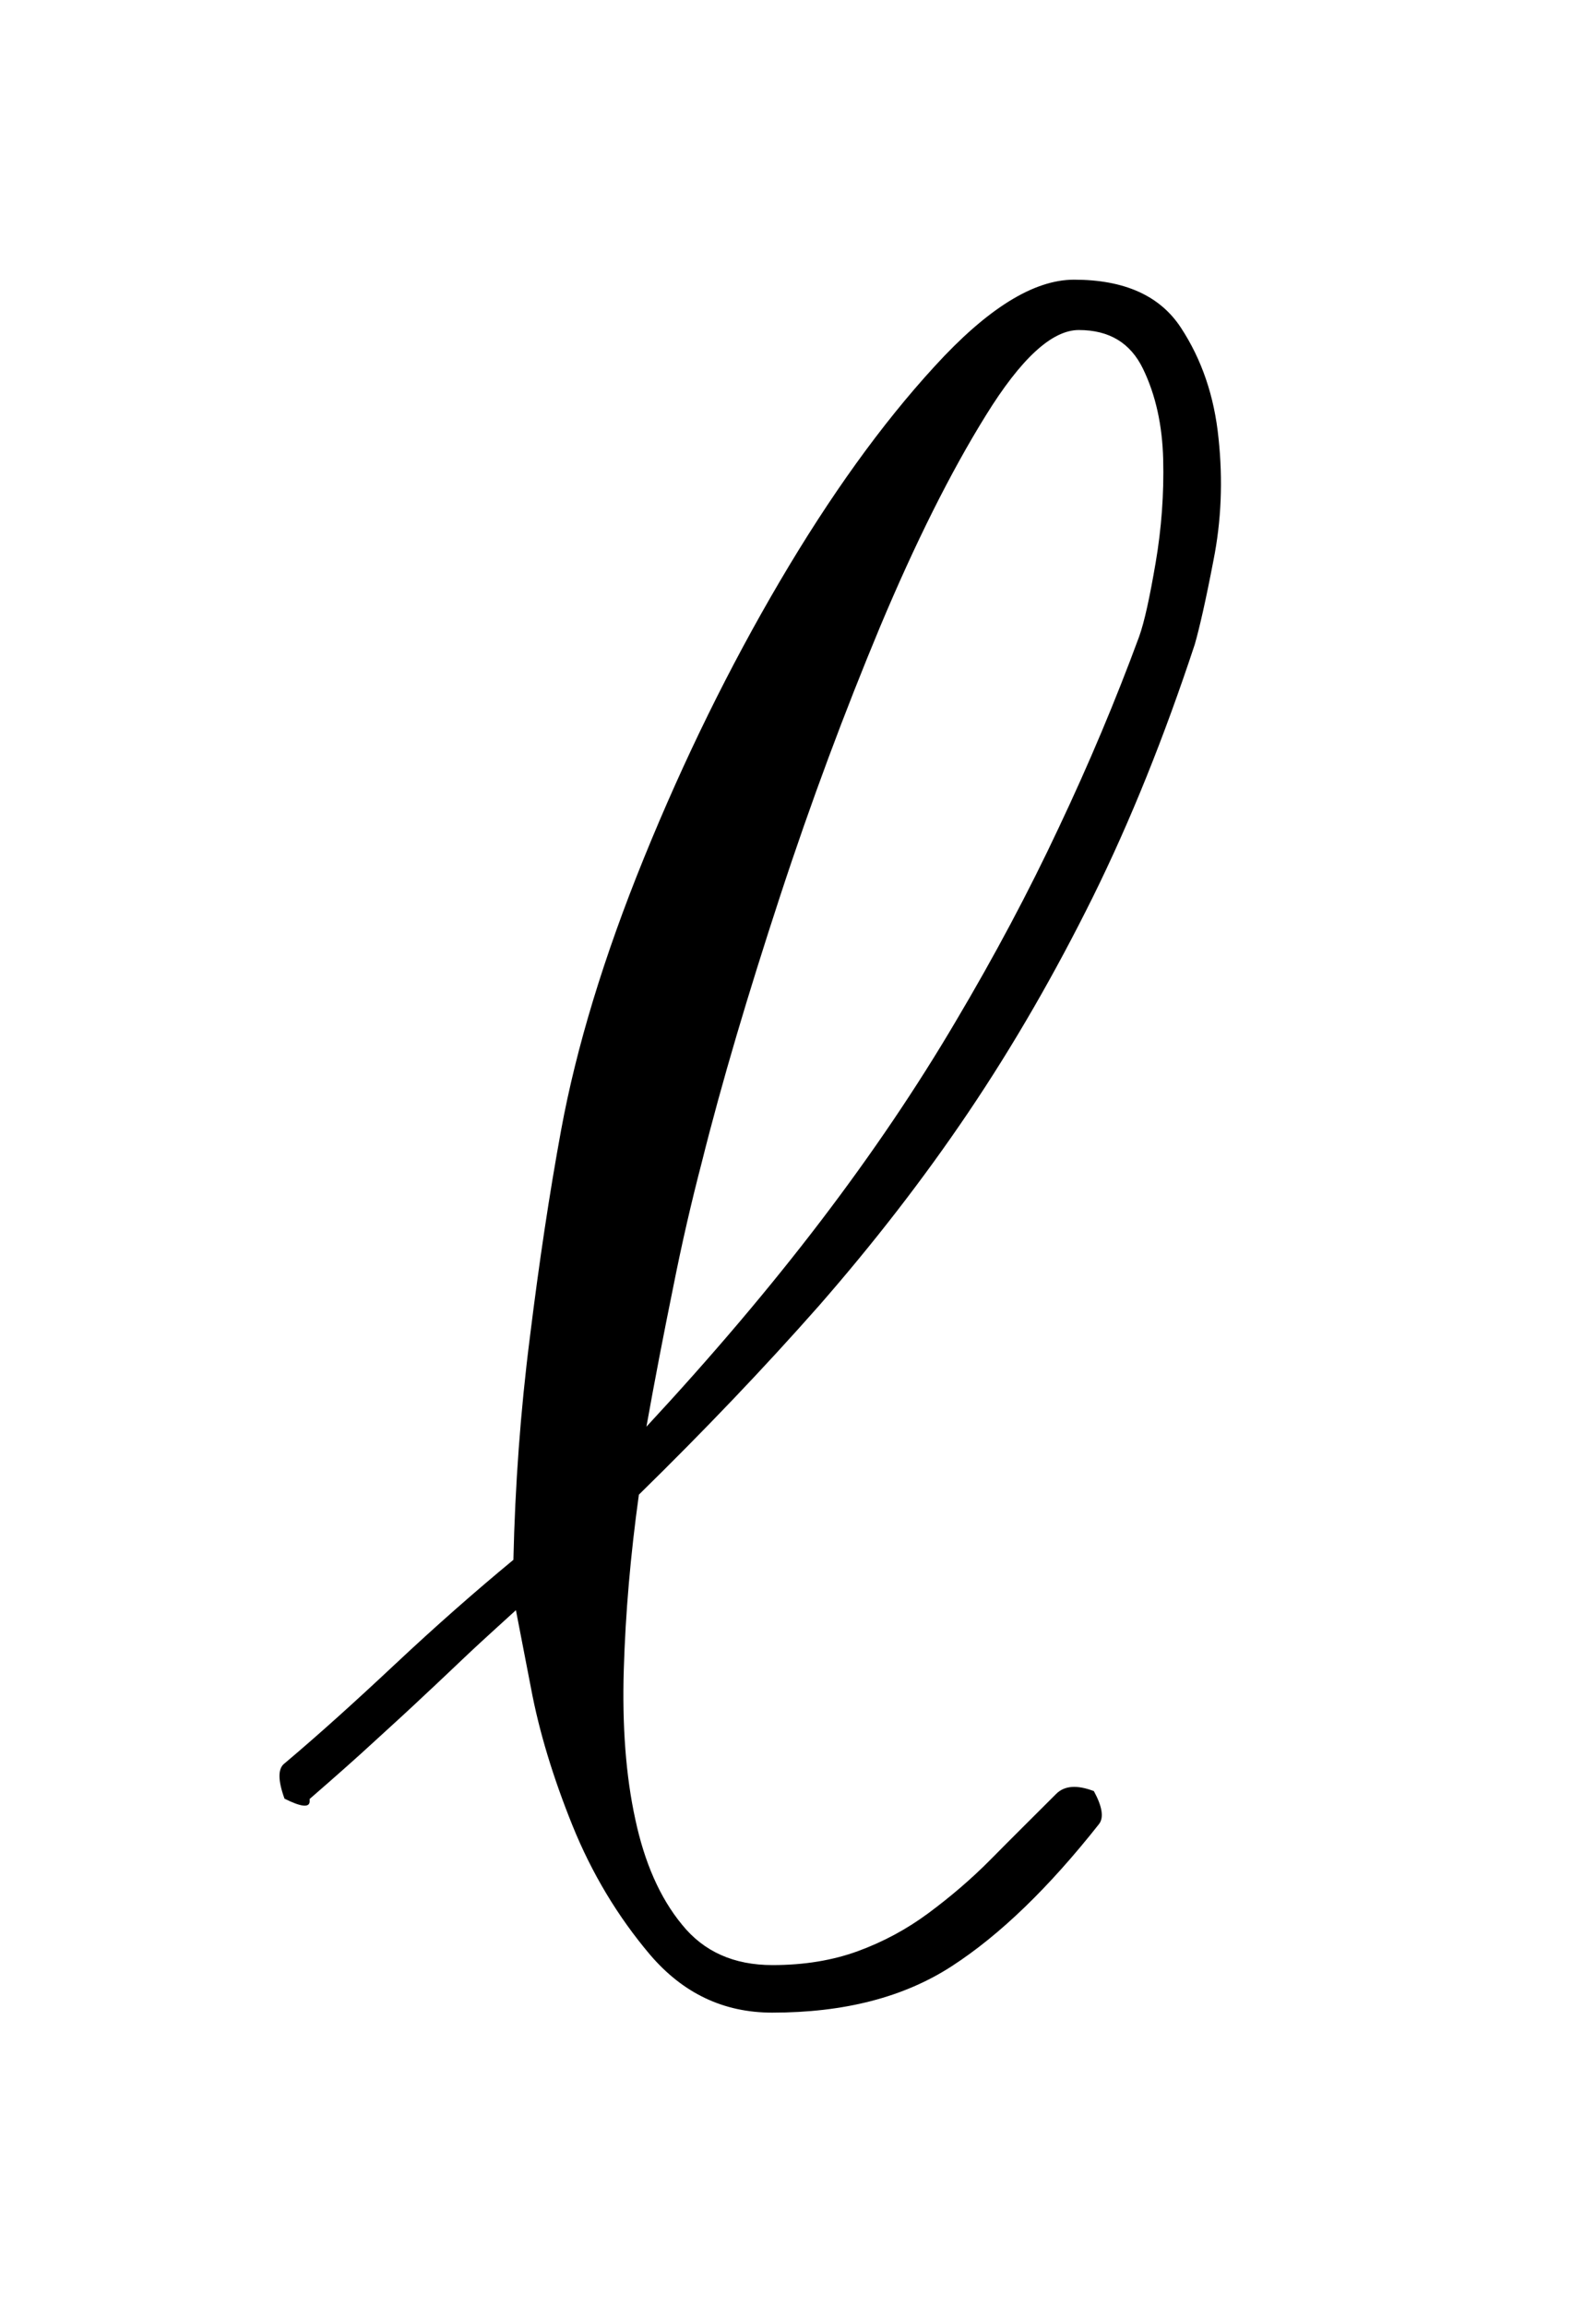 <?xml version="1.0" encoding="UTF-8"?>
<!DOCTYPE svg PUBLIC '-//W3C//DTD SVG 1.0//EN'
          'http://www.w3.org/TR/2001/REC-SVG-20010904/DTD/svg10.dtd'>
<svg stroke-dasharray="none" shape-rendering="auto" xmlns="http://www.w3.org/2000/svg" font-family="'Dialog'" text-rendering="auto" width="9" fill-opacity="1" color-interpolation="auto" color-rendering="auto" preserveAspectRatio="xMidYMid meet" font-size="12px" viewBox="0 0 9 13" fill="black" xmlns:xlink="http://www.w3.org/1999/xlink" stroke="black" image-rendering="auto" stroke-miterlimit="10" stroke-linecap="square" stroke-linejoin="miter" font-style="normal" stroke-width="1" height="13" stroke-dashoffset="0" font-weight="normal" stroke-opacity="1"
><!--Generated by the Batik Graphics2D SVG Generator--><defs id="genericDefs"
  /><g
  ><defs id="defs1"
    ><clipPath clipPathUnits="userSpaceOnUse" id="clipPath1"
      ><path d="M-1 -1 L4.368 -1 L4.368 7.196 L-1 7.196 L-1 -1 Z"
      /></clipPath
      ><clipPath clipPathUnits="userSpaceOnUse" id="clipPath2"
      ><path d="M-0 -0 L-0 6.196 L3.368 6.196 L3.368 -0 Z"
      /></clipPath
    ></defs
    ><g transform="scale(1.576,1.576) translate(1,1)"
    ><path d="M2.91 2.208 C2.775 2.48 2.627 2.737 2.465 2.977 C2.303 3.217 2.124 3.447 1.93 3.669 C1.734 3.891 1.52 4.115 1.286 4.344 C1.256 4.56 1.238 4.768 1.232 4.969 C1.226 5.169 1.239 5.348 1.273 5.504 C1.306 5.659 1.361 5.785 1.44 5.881 C1.518 5.978 1.626 6.026 1.764 6.026 C1.878 6.026 1.98 6.009 2.07 5.976 C2.16 5.943 2.244 5.898 2.321 5.841 C2.398 5.784 2.474 5.72 2.546 5.647 C2.617 5.575 2.695 5.498 2.779 5.414 C2.809 5.384 2.854 5.381 2.914 5.404 C2.944 5.459 2.95 5.498 2.933 5.521 C2.753 5.749 2.578 5.918 2.407 6.029 C2.235 6.141 2.021 6.196 1.763 6.196 C1.589 6.196 1.444 6.127 1.326 5.989 C1.21 5.852 1.117 5.697 1.048 5.526 C0.979 5.355 0.929 5.191 0.9 5.036 C0.87 4.88 0.852 4.787 0.846 4.757 C0.786 4.812 0.73 4.862 0.679 4.91 C0.628 4.958 0.576 5.008 0.521 5.059 C0.467 5.11 0.407 5.165 0.341 5.225 C0.276 5.285 0.198 5.354 0.108 5.432 L0.108 5.44 C0.108 5.464 0.078 5.461 0.018 5.431 C-0.006 5.365 -0.006 5.323 0.018 5.305 C0.138 5.204 0.27 5.085 0.414 4.95 C0.558 4.815 0.699 4.691 0.837 4.577 C0.843 4.313 0.862 4.048 0.896 3.781 C0.929 3.514 0.966 3.267 1.008 3.039 C1.062 2.746 1.16 2.422 1.304 2.068 C1.448 1.714 1.61 1.385 1.79 1.079 C1.97 0.773 2.154 0.517 2.344 0.31 C2.532 0.104 2.698 0 2.843 0 C3.023 0 3.15 0.057 3.225 0.171 C3.3 0.285 3.345 0.417 3.36 0.567 C3.376 0.717 3.37 0.862 3.342 1.003 C3.315 1.144 3.292 1.245 3.275 1.304 C3.166 1.634 3.045 1.935 2.91 2.208 ZM3.135 1.012 C3.156 0.889 3.165 0.766 3.162 0.643 C3.159 0.52 3.135 0.412 3.09 0.319 C3.045 0.226 2.969 0.18 2.86 0.18 C2.764 0.18 2.653 0.282 2.527 0.486 C2.401 0.689 2.275 0.941 2.149 1.241 C2.024 1.541 1.903 1.863 1.79 2.208 C1.677 2.553 1.583 2.868 1.511 3.156 C1.475 3.294 1.44 3.444 1.408 3.606 C1.375 3.768 1.343 3.933 1.313 4.101 C1.547 3.849 1.755 3.604 1.938 3.364 C2.121 3.124 2.281 2.887 2.419 2.653 C2.558 2.419 2.681 2.188 2.788 1.96 C2.896 1.732 2.992 1.504 3.076 1.276 C3.095 1.223 3.114 1.135 3.135 1.012 Z" stroke="none" clip-path="url(#clipPath2)"
    /></g
  ></g
></svg
>
